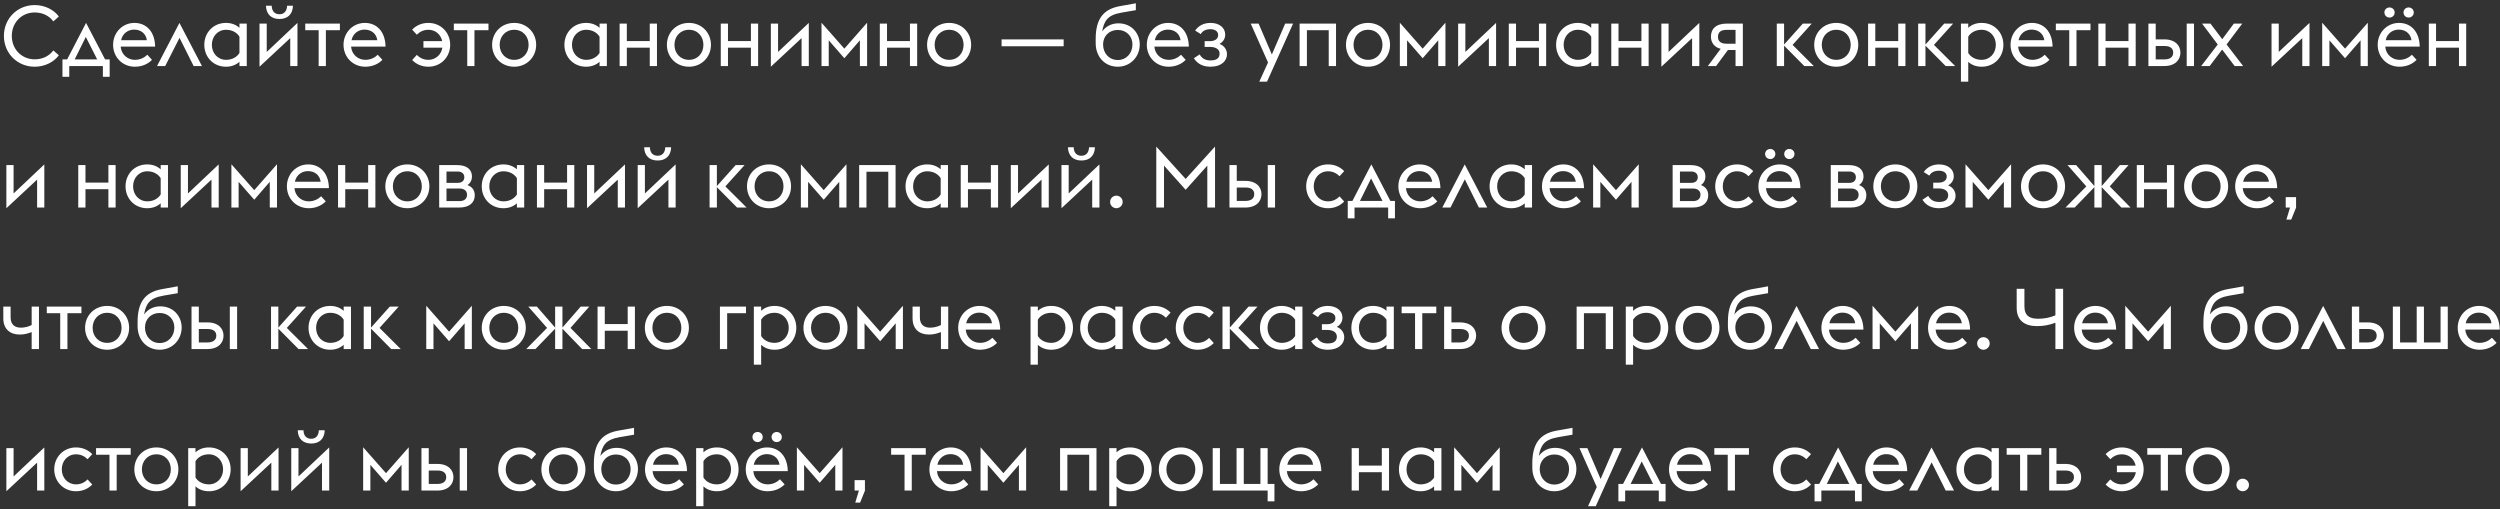 <?xml version="1.0" encoding="UTF-8"?> <svg xmlns="http://www.w3.org/2000/svg" width="530" height="108" viewBox="0 0 530 108" fill="none"><rect x="0" y="0" width="530" height="108" fill="#333333" stroke="none"/> <path d="M7.362 14.144C9.594 14.144 11.52 13.064 12.474 11.714L11.304 10.688C10.458 11.84 9.072 12.578 7.362 12.578C4.572 12.578 2.502 10.418 2.502 7.61C2.502 4.802 4.572 2.642 7.362 2.642C9.072 2.642 10.458 3.38 11.304 4.532L12.474 3.506C11.52 2.156 9.594 1.076 7.362 1.076C3.69 1.076 0.828 3.92 0.828 7.61C0.828 11.318 3.69 14.144 7.362 14.144ZM13.242 16.286H14.682V14H21.81V16.286H23.25V12.596H22.278L18.246 4.856L14.232 12.596H13.242V16.286ZM20.604 12.596H15.834L18.192 7.826L20.604 12.596ZM28.603 14.144C30.187 14.144 31.447 13.496 32.221 12.686L31.231 11.606C30.655 12.182 29.755 12.686 28.603 12.686C27.091 12.686 25.723 11.606 25.579 9.878H32.887C32.833 6.692 31.015 4.856 28.495 4.856C25.975 4.856 23.977 6.89 23.977 9.5C23.977 12.092 25.939 14.144 28.603 14.144ZM28.405 6.278C29.773 6.26 30.925 7.034 31.141 8.528H25.669C26.011 6.944 27.307 6.278 28.405 6.278ZM33.292 14H35.02L38.062 8.024L41.05 14H42.814L38.044 4.856L33.292 14ZM50.765 14H52.313V5H50.765V5.9C49.991 5.198 49.001 4.856 47.903 4.856C45.239 4.856 43.313 6.89 43.313 9.5C43.313 12.11 45.239 14.144 47.903 14.144C49.001 14.144 49.991 13.802 50.765 13.1V14ZM47.939 12.686C46.175 12.686 44.915 11.3 44.915 9.5C44.915 7.7 46.175 6.314 47.939 6.314C49.235 6.314 50.243 6.926 50.765 7.772V11.228C50.243 12.074 49.235 12.686 47.939 12.686ZM55.016 14.144L61.532 8.078V14H63.062V4.856L56.546 11.012V5H55.016V14.144ZM60.866 1.22C60.812 2.444 60.164 3.02 59.246 3.02C58.31 3.02 57.626 2.444 57.608 1.22H56.384C56.438 3.038 57.536 4.028 59.246 4.028C60.92 4.028 62.054 3.074 62.108 1.22H60.866ZM67.556 14H69.086V6.404H72.056V5H64.712V6.404H67.556V14ZM77.452 14.144C79.036 14.144 80.296 13.496 81.07 12.686L80.08 11.606C79.504 12.182 78.604 12.686 77.452 12.686C75.94 12.686 74.572 11.606 74.428 9.878H81.736C81.682 6.692 79.864 4.856 77.344 4.856C74.824 4.856 72.826 6.89 72.826 9.5C72.826 12.092 74.788 14.144 77.452 14.144ZM77.254 6.278C78.622 6.26 79.774 7.034 79.99 8.528H74.518C74.86 6.944 76.156 6.278 77.254 6.278ZM90.814 14.144C93.478 14.144 95.44 12.092 95.44 9.5C95.44 6.908 93.478 4.856 90.814 4.856C89.302 4.856 88.168 5.468 87.376 6.278L88.366 7.358C88.942 6.782 89.734 6.314 90.814 6.314C92.326 6.314 93.442 7.304 93.748 8.726H89.77V10.112H93.784C93.55 11.588 92.344 12.686 90.814 12.686C89.734 12.686 88.942 12.218 88.366 11.642L87.376 12.722C88.168 13.532 89.302 14.144 90.814 14.144ZM99.056 14H100.586V6.404H103.556V5H96.212V6.404H99.056V14ZM109.006 14.144C111.688 14.144 113.668 12.092 113.668 9.5C113.668 6.908 111.688 4.856 109.006 4.856C106.288 4.856 104.326 6.908 104.326 9.5C104.326 12.092 106.288 14.144 109.006 14.144ZM109.006 12.686C107.188 12.686 105.928 11.3 105.928 9.5C105.928 7.7 107.188 6.314 109.006 6.314C110.842 6.314 112.066 7.7 112.066 9.5C112.066 11.3 110.842 12.686 109.006 12.686ZM127.106 14H128.654V5H127.106V5.9C126.332 5.198 125.342 4.856 124.244 4.856C121.58 4.856 119.654 6.89 119.654 9.5C119.654 12.11 121.58 14.144 124.244 14.144C125.342 14.144 126.332 13.802 127.106 13.1V14ZM124.28 12.686C122.516 12.686 121.256 11.3 121.256 9.5C121.256 7.7 122.516 6.314 124.28 6.314C125.576 6.314 126.584 6.926 127.106 7.772V11.228C126.584 12.074 125.576 12.686 124.28 12.686ZM131.358 14H132.888V10.112H137.748V14H139.278V5H137.748V8.708H132.888V5H131.358V14ZM146.061 14.144C148.743 14.144 150.723 12.092 150.723 9.5C150.723 6.908 148.743 4.856 146.061 4.856C143.343 4.856 141.381 6.908 141.381 9.5C141.381 12.092 143.343 14.144 146.061 14.144ZM146.061 12.686C144.243 12.686 142.983 11.3 142.983 9.5C142.983 7.7 144.243 6.314 146.061 6.314C147.897 6.314 149.121 7.7 149.121 9.5C149.121 11.3 147.897 12.686 146.061 12.686ZM152.803 14H154.333V10.112H159.193V14H160.723V5H159.193V8.708H154.333V5H152.803V14ZM163.42 14.144L169.936 8.078V14H171.466V4.856L164.95 11.012V5H163.42V14.144ZM182.297 14H183.827V4.82L179.003 10.31L174.161 4.82V14H175.691V8.546L179.003 12.344L182.297 8.546V14ZM186.518 14H188.048V10.112H192.908V14H194.438V5H192.908V8.708H188.048V5H186.518V14ZM201.221 14.144C203.903 14.144 205.883 12.092 205.883 9.5C205.883 6.908 203.903 4.856 201.221 4.856C198.503 4.856 196.541 6.908 196.541 9.5C196.541 12.092 198.503 14.144 201.221 14.144ZM201.221 12.686C199.403 12.686 198.143 11.3 198.143 9.5C198.143 7.7 199.403 6.314 201.221 6.314C203.057 6.314 204.281 7.7 204.281 9.5C204.281 11.3 203.057 12.686 201.221 12.686ZM212.337 9.806H225.495V8.348H212.337V9.806ZM236.965 14.144C239.647 14.144 241.627 12.038 241.627 9.428C241.627 7.07 239.899 4.946 237.109 4.946C235.831 4.946 234.571 5.432 233.653 6.656C234.085 4.424 234.751 3.2 237.757 2.678L240.799 2.156V0.698L237.469 1.292C233.887 1.922 232.285 4.046 232.285 8.24V9.158C232.285 12.002 234.193 14.144 236.965 14.144ZM236.965 12.722C235.129 12.722 233.851 11.282 233.851 9.428C233.851 7.682 235.111 6.35 236.965 6.35C238.819 6.35 240.079 7.682 240.079 9.428C240.079 11.282 238.801 12.722 236.965 12.722ZM247.749 14.144C249.333 14.144 250.593 13.496 251.367 12.686L250.377 11.606C249.801 12.182 248.901 12.686 247.749 12.686C246.237 12.686 244.869 11.606 244.725 9.878H252.033C251.979 6.692 250.161 4.856 247.641 4.856C245.121 4.856 243.123 6.89 243.123 9.5C243.123 12.092 245.085 14.144 247.749 14.144ZM247.551 6.278C248.919 6.26 250.071 7.034 250.287 8.528H244.815C245.157 6.944 246.453 6.278 247.551 6.278ZM256.647 14.144C258.969 14.144 260.121 12.866 260.121 11.516C260.121 10.508 259.527 9.68 258.537 9.302C259.311 8.888 259.743 8.186 259.743 7.34C259.743 5.846 258.465 4.856 256.629 4.856C255.171 4.856 254.073 5.468 253.371 6.476L254.559 7.232C254.937 6.53 255.675 6.188 256.611 6.188C257.457 6.188 258.249 6.566 258.249 7.43C258.249 8.366 257.367 8.726 256.503 8.726H255.387V9.95H256.557C257.799 9.95 258.555 10.49 258.555 11.372C258.555 12.164 258.087 12.812 256.647 12.812C255.441 12.812 254.811 12.344 254.325 11.534L253.101 12.344C253.893 13.586 255.081 14.144 256.647 14.144ZM266.969 17.312H268.607L274.133 5H272.459L269.633 11.552L266.825 5H265.151L268.823 13.244L266.969 17.312ZM275.516 14H277.064V6.404H281.69V14H283.238V5H275.516V14ZM290.026 14.144C292.708 14.144 294.688 12.092 294.688 9.5C294.688 6.908 292.708 4.856 290.026 4.856C287.308 4.856 285.346 6.908 285.346 9.5C285.346 12.092 287.308 14.144 290.026 14.144ZM290.026 12.686C288.208 12.686 286.948 11.3 286.948 9.5C286.948 7.7 288.208 6.314 290.026 6.314C291.862 6.314 293.086 7.7 293.086 9.5C293.086 11.3 291.862 12.686 290.026 12.686ZM304.904 14H306.434V4.82L301.61 10.31L296.768 4.82V14H298.298V8.546L301.61 12.344L304.904 8.546V14ZM309.125 14.144L315.641 8.078V14H317.171V4.856L310.655 11.012V5H309.125V14.144ZM319.866 14H321.396V10.112H326.256V14H327.786V5H326.256V8.708H321.396V5H319.866V14ZM337.341 14H338.889V5H337.341V5.9C336.567 5.198 335.577 4.856 334.479 4.856C331.815 4.856 329.889 6.89 329.889 9.5C329.889 12.11 331.815 14.144 334.479 14.144C335.577 14.144 336.567 13.802 337.341 13.1V14ZM334.515 12.686C332.751 12.686 331.491 11.3 331.491 9.5C331.491 7.7 332.751 6.314 334.515 6.314C335.811 6.314 336.819 6.926 337.341 7.772V11.228C336.819 12.074 335.811 12.686 334.515 12.686ZM341.592 14H343.122V10.112H347.982V14H349.512V5H347.982V8.708H343.122V5H341.592V14ZM352.209 14.144L358.725 8.078V14H360.255V4.856L353.739 11.012V5H352.209V14.144ZM362.068 14H363.814L366.316 10.598H367.936V14H369.484V5H366.118C363.76 5 362.716 6.134 362.716 7.772C362.716 9.05 363.472 10.04 364.786 10.346L362.068 14ZM366.028 9.266C364.876 9.266 364.21 8.816 364.21 7.808C364.21 6.818 364.822 6.332 366.028 6.332H367.936V9.266H366.028ZM376.678 14H378.226V9.68L382.51 14H384.526L380.026 9.518L384.094 5H382.204L378.226 9.446V5H376.678V14ZM389.29 14.144C391.972 14.144 393.952 12.092 393.952 9.5C393.952 6.908 391.972 4.856 389.29 4.856C386.572 4.856 384.61 6.908 384.61 9.5C384.61 12.092 386.572 14.144 389.29 14.144ZM389.29 12.686C387.472 12.686 386.212 11.3 386.212 9.5C386.212 7.7 387.472 6.314 389.29 6.314C391.126 6.314 392.35 7.7 392.35 9.5C392.35 11.3 391.126 12.686 389.29 12.686ZM396.032 14H397.562V10.112H402.422V14H403.952V5H402.422V8.708H397.562V5H396.032V14ZM406.649 14H408.197V9.68L412.481 14H414.497L409.997 9.518L414.065 5H412.175L408.197 9.446V5H406.649V14ZM415.719 5V17.312H417.267V13.1C418.005 13.802 418.995 14.144 420.129 14.144C422.793 14.144 424.719 12.11 424.719 9.5C424.719 6.89 422.793 4.856 420.129 4.856C418.995 4.856 418.005 5.198 417.267 5.9V5H415.719ZM420.093 12.686C418.797 12.686 417.771 12.074 417.267 11.228V7.772C417.771 6.926 418.797 6.314 420.093 6.314C421.857 6.314 423.117 7.7 423.117 9.5C423.117 11.3 421.857 12.686 420.093 12.686ZM430.861 14.144C432.445 14.144 433.705 13.496 434.479 12.686L433.489 11.606C432.913 12.182 432.013 12.686 430.861 12.686C429.349 12.686 427.981 11.606 427.837 9.878H435.145C435.091 6.692 433.273 4.856 430.753 4.856C428.233 4.856 426.235 6.89 426.235 9.5C426.235 12.092 428.197 14.144 430.861 14.144ZM430.663 6.278C432.031 6.26 433.183 7.034 433.399 8.528H427.927C428.269 6.944 429.565 6.278 430.663 6.278ZM438.683 14H440.213V6.404H443.183V5H435.839V6.404H438.683V14ZM444.846 14H446.376V10.112H451.236V14H452.766V5H451.236V8.708H446.376V5H444.846V14ZM463.581 14H465.129V5H463.581V14ZM455.463 14H458.811C461.187 14 462.249 12.65 462.249 11.156C462.249 9.68 461.187 8.348 458.811 8.348H457.011V5H455.463V14ZM457.011 12.596V9.752H458.901C459.999 9.752 460.719 10.202 460.719 11.156C460.719 12.092 460.017 12.596 458.865 12.596H457.011ZM466.651 14H468.451L471.097 10.508L473.743 14H475.543L472.033 9.428L475.363 5H473.581L471.115 8.312L468.613 5H466.831L470.161 9.428L466.651 14ZM481.567 14.144L488.083 8.078V14H489.613V4.856L483.097 11.012V5H481.567V14.144ZM500.443 14H501.973V4.82L497.149 10.31L492.307 4.82V14H493.837V8.546L497.149 12.344L500.443 8.546V14ZM508.696 14.144C510.28 14.144 511.54 13.496 512.314 12.686L511.324 11.606C510.748 12.182 509.848 12.686 508.696 12.686C507.184 12.686 505.816 11.606 505.672 9.878H512.98C512.926 6.692 511.108 4.856 508.588 4.856C506.068 4.856 504.07 6.89 504.07 9.5C504.07 12.092 506.032 14.144 508.696 14.144ZM508.498 6.278C509.866 6.26 511.018 7.034 511.234 8.528H505.762C506.104 6.944 507.4 6.278 508.498 6.278ZM510.64 3.722C511.198 3.722 511.72 3.29 511.72 2.642C511.72 2.048 511.234 1.58 510.64 1.58C510.01 1.58 509.542 2.048 509.542 2.642C509.542 3.272 510.046 3.722 510.64 3.722ZM506.59 3.722C507.148 3.722 507.67 3.29 507.67 2.642C507.67 2.048 507.184 1.58 506.59 1.58C505.96 1.58 505.492 2.048 505.492 2.642C505.492 3.272 505.996 3.722 506.59 3.722ZM514.913 14H516.443V10.112H521.303V14H522.833V5H521.303V8.708H516.443V5H514.913V14ZM1.35 44.144L7.866 38.078V44H9.396V34.856L2.88 41.012V35H1.35V44.144ZM16.59 44H18.12V40.112H22.98V44H24.51V35H22.98V38.708H18.12V35H16.59V44ZM34.065 44H35.613V35H34.065V35.9C33.291 35.198 32.301 34.856 31.203 34.856C28.539 34.856 26.613 36.89 26.613 39.5C26.613 42.11 28.539 44.144 31.203 44.144C32.301 44.144 33.291 43.802 34.065 43.1V44ZM31.239 42.686C29.475 42.686 28.215 41.3 28.215 39.5C28.215 37.7 29.475 36.314 31.239 36.314C32.535 36.314 33.543 36.926 34.065 37.772V41.228C33.543 42.074 32.535 42.686 31.239 42.686ZM38.317 44.144L44.833 38.078V44H46.363V34.856L39.847 41.012V35H38.317V44.144ZM57.193 44H58.723V34.82L53.899 40.31L49.057 34.82V44H50.587V38.546L53.899 42.344L57.193 38.546V44ZM65.447 44.144C67.031 44.144 68.29 43.496 69.064 42.686L68.075 41.606C67.499 42.182 66.599 42.686 65.447 42.686C63.934 42.686 62.566 41.606 62.422 39.878H69.731C69.677 36.692 67.859 34.856 65.338 34.856C62.819 34.856 60.821 36.89 60.821 39.5C60.821 42.092 62.782 44.144 65.447 44.144ZM65.249 36.278C66.617 36.26 67.769 37.034 67.984 38.528H62.513C62.855 36.944 64.15 36.278 65.249 36.278ZM71.662 44H73.192V40.112H78.052V44H79.582V35H78.052V38.708H73.192V35H71.662V44ZM86.366 44.144C89.048 44.144 91.028 42.092 91.028 39.5C91.028 36.908 89.048 34.856 86.366 34.856C83.648 34.856 81.686 36.908 81.686 39.5C81.686 42.092 83.648 44.144 86.366 44.144ZM86.366 42.686C84.548 42.686 83.288 41.3 83.288 39.5C83.288 37.7 84.548 36.314 86.366 36.314C88.202 36.314 89.426 37.7 89.426 39.5C89.426 41.3 88.202 42.686 86.366 42.686ZM93.108 44H97.338C99.606 44 100.65 42.884 100.65 41.408C100.65 40.328 100.092 39.59 99.102 39.23C99.75 38.816 100.056 38.132 100.056 37.43C100.056 35.918 98.958 35 96.924 35H93.108V44ZM94.656 38.762V36.368H97.104C97.752 36.368 98.436 36.71 98.436 37.574C98.436 38.438 97.752 38.762 97.104 38.762H94.656ZM94.656 42.632V39.968H97.464C98.328 39.968 99.012 40.418 99.012 41.282C99.012 42.2 98.328 42.632 97.464 42.632H94.656ZM109.581 44H111.129V35H109.581V35.9C108.807 35.198 107.817 34.856 106.719 34.856C104.055 34.856 102.129 36.89 102.129 39.5C102.129 42.11 104.055 44.144 106.719 44.144C107.817 44.144 108.807 43.802 109.581 43.1V44ZM106.755 42.686C104.991 42.686 103.731 41.3 103.731 39.5C103.731 37.7 104.991 36.314 106.755 36.314C108.051 36.314 109.059 36.926 109.581 37.772V41.228C109.059 42.074 108.051 42.686 106.755 42.686ZM113.832 44H115.362V40.112H120.222V44H121.752V35H120.222V38.708H115.362V35H113.832V44ZM124.45 44.144L130.966 38.078V44H132.496V34.856L125.98 41.012V35H124.45V44.144ZM135.19 44.144L141.706 38.078V44H143.236V34.856L136.72 41.012V35H135.19V44.144ZM141.04 31.22C140.986 32.444 140.338 33.02 139.42 33.02C138.484 33.02 137.8 32.444 137.782 31.22H136.558C136.612 33.038 137.71 34.028 139.42 34.028C141.094 34.028 142.228 33.074 142.282 31.22H141.04ZM150.43 44H151.978V39.68L156.262 44H158.278L153.778 39.518L157.846 35H155.956L151.978 39.446V35H150.43V44ZM163.041 44.144C165.723 44.144 167.703 42.092 167.703 39.5C167.703 36.908 165.723 34.856 163.041 34.856C160.323 34.856 158.361 36.908 158.361 39.5C158.361 42.092 160.323 44.144 163.041 44.144ZM163.041 42.686C161.223 42.686 159.963 41.3 159.963 39.5C159.963 37.7 161.223 36.314 163.041 36.314C164.877 36.314 166.101 37.7 166.101 39.5C166.101 41.3 164.877 42.686 163.041 42.686ZM177.92 44H179.45V34.82L174.626 40.31L169.784 34.82V44H171.314V38.546L174.626 42.344L177.92 38.546V44ZM182.141 44H183.689V36.404H188.315V44H189.863V35H182.141V44ZM199.423 44H200.971V35H199.423V35.9C198.649 35.198 197.659 34.856 196.561 34.856C193.897 34.856 191.971 36.89 191.971 39.5C191.971 42.11 193.897 44.144 196.561 44.144C197.659 44.144 198.649 43.802 199.423 43.1V44ZM196.597 42.686C194.833 42.686 193.573 41.3 193.573 39.5C193.573 37.7 194.833 36.314 196.597 36.314C197.893 36.314 198.901 36.926 199.423 37.772V41.228C198.901 42.074 197.893 42.686 196.597 42.686ZM203.674 44H205.204V40.112H210.064V44H211.594V35H210.064V38.708H205.204V35H203.674V44ZM214.291 44.144L220.807 38.078V44H222.337V34.856L215.821 41.012V35H214.291V44.144ZM225.032 44.144L231.548 38.078V44H233.078V34.856L226.562 41.012V35H225.032V44.144ZM230.882 31.22C230.828 32.444 230.18 33.02 229.262 33.02C228.326 33.02 227.642 32.444 227.624 31.22H226.4C226.454 33.038 227.552 34.028 229.262 34.028C230.936 34.028 232.07 33.074 232.124 31.22H230.882ZM236.672 44.144C237.392 44.144 238.004 43.55 238.004 42.812C238.004 42.038 237.374 41.48 236.672 41.48C235.97 41.48 235.34 42.038 235.34 42.812C235.34 43.55 235.952 44.144 236.672 44.144ZM245.132 44H246.77V35.108L251.36 40.238L255.95 35.108V44H257.588V31.076L251.36 37.934L245.132 31.076V44ZM268.763 44H270.311V35H268.763V44ZM260.645 44H263.993C266.369 44 267.431 42.65 267.431 41.156C267.431 39.68 266.369 38.348 263.993 38.348H262.193V35H260.645V44ZM262.193 42.596V39.752H264.083C265.181 39.752 265.901 40.202 265.901 41.156C265.901 42.092 265.199 42.596 264.047 42.596H262.193ZM281.534 44.144C283.046 44.144 284.18 43.532 284.972 42.722L283.982 41.642C283.406 42.218 282.614 42.686 281.534 42.686C279.77 42.686 278.51 41.3 278.51 39.5C278.51 37.7 279.77 36.314 281.534 36.314C282.614 36.314 283.406 36.782 283.982 37.358L284.972 36.278C284.18 35.468 283.046 34.856 281.534 34.856C278.87 34.856 276.908 36.908 276.908 39.5C276.908 42.092 278.87 44.144 281.534 44.144ZM285.721 46.286H287.161V44H294.289V46.286H295.729V42.596H294.757L290.725 34.856L286.711 42.596H285.721V46.286ZM293.083 42.596H288.313L290.671 37.826L293.083 42.596ZM301.081 44.144C302.665 44.144 303.925 43.496 304.699 42.686L303.709 41.606C303.133 42.182 302.233 42.686 301.081 42.686C299.569 42.686 298.201 41.606 298.057 39.878H305.365C305.311 36.692 303.493 34.856 300.973 34.856C298.453 34.856 296.455 36.89 296.455 39.5C296.455 42.092 298.417 44.144 301.081 44.144ZM300.883 36.278C302.251 36.26 303.403 37.034 303.619 38.528H298.147C298.489 36.944 299.785 36.278 300.883 36.278ZM305.771 44H307.499L310.541 38.024L313.529 44H315.293L310.523 34.856L305.771 44ZM323.243 44H324.791V35H323.243V35.9C322.469 35.198 321.479 34.856 320.381 34.856C317.717 34.856 315.791 36.89 315.791 39.5C315.791 42.11 317.717 44.144 320.381 44.144C321.479 44.144 322.469 43.802 323.243 43.1V44ZM320.417 42.686C318.653 42.686 317.393 41.3 317.393 39.5C317.393 37.7 318.653 36.314 320.417 36.314C321.713 36.314 322.721 36.926 323.243 37.772V41.228C322.721 42.074 321.713 42.686 320.417 42.686ZM331.527 44.144C333.111 44.144 334.371 43.496 335.145 42.686L334.155 41.606C333.579 42.182 332.679 42.686 331.527 42.686C330.015 42.686 328.647 41.606 328.503 39.878H335.811C335.757 36.692 333.939 34.856 331.419 34.856C328.899 34.856 326.901 36.89 326.901 39.5C326.901 42.092 328.863 44.144 331.527 44.144ZM331.329 36.278C332.697 36.26 333.849 37.034 334.065 38.528H328.593C328.935 36.944 330.231 36.278 331.329 36.278ZM345.879 44H347.409V34.82L342.585 40.31L337.743 34.82V44H339.273V38.546L342.585 42.344L345.879 38.546V44ZM354.6 44H358.83C361.098 44 362.142 42.884 362.142 41.408C362.142 40.328 361.584 39.59 360.594 39.23C361.242 38.816 361.548 38.132 361.548 37.43C361.548 35.918 360.45 35 358.416 35H354.6V44ZM356.148 38.762V36.368H358.596C359.244 36.368 359.928 36.71 359.928 37.574C359.928 38.438 359.244 38.762 358.596 38.762H356.148ZM356.148 42.632V39.968H358.956C359.82 39.968 360.504 40.418 360.504 41.282C360.504 42.2 359.82 42.632 358.956 42.632H356.148ZM368.247 44.144C369.759 44.144 370.893 43.532 371.685 42.722L370.695 41.642C370.119 42.218 369.327 42.686 368.247 42.686C366.483 42.686 365.223 41.3 365.223 39.5C365.223 37.7 366.483 36.314 368.247 36.314C369.327 36.314 370.119 36.782 370.695 37.358L371.685 36.278C370.893 35.468 369.759 34.856 368.247 34.856C365.583 34.856 363.621 36.908 363.621 39.5C363.621 42.092 365.583 44.144 368.247 44.144ZM377.405 44.144C378.989 44.144 380.249 43.496 381.023 42.686L380.033 41.606C379.457 42.182 378.557 42.686 377.405 42.686C375.893 42.686 374.525 41.606 374.381 39.878H381.689C381.635 36.692 379.817 34.856 377.297 34.856C374.777 34.856 372.779 36.89 372.779 39.5C372.779 42.092 374.741 44.144 377.405 44.144ZM377.207 36.278C378.575 36.26 379.727 37.034 379.943 38.528H374.471C374.813 36.944 376.109 36.278 377.207 36.278ZM379.349 33.722C379.907 33.722 380.429 33.29 380.429 32.642C380.429 32.048 379.943 31.58 379.349 31.58C378.719 31.58 378.251 32.048 378.251 32.642C378.251 33.272 378.755 33.722 379.349 33.722ZM375.299 33.722C375.857 33.722 376.379 33.29 376.379 32.642C376.379 32.048 375.893 31.58 375.299 31.58C374.669 31.58 374.201 32.048 374.201 32.642C374.201 33.272 374.705 33.722 375.299 33.722ZM388.121 44H392.351C394.619 44 395.663 42.884 395.663 41.408C395.663 40.328 395.105 39.59 394.115 39.23C394.763 38.816 395.069 38.132 395.069 37.43C395.069 35.918 393.971 35 391.937 35H388.121V44ZM389.669 38.762V36.368H392.117C392.765 36.368 393.449 36.71 393.449 37.574C393.449 38.438 392.765 38.762 392.117 38.762H389.669ZM389.669 42.632V39.968H392.477C393.341 39.968 394.025 40.418 394.025 41.282C394.025 42.2 393.341 42.632 392.477 42.632H389.669ZM401.823 44.144C404.505 44.144 406.485 42.092 406.485 39.5C406.485 36.908 404.505 34.856 401.823 34.856C399.105 34.856 397.143 36.908 397.143 39.5C397.143 42.092 399.105 44.144 401.823 44.144ZM401.823 42.686C400.005 42.686 398.745 41.3 398.745 39.5C398.745 37.7 400.005 36.314 401.823 36.314C403.659 36.314 404.883 37.7 404.883 39.5C404.883 41.3 403.659 42.686 401.823 42.686ZM411.106 44.144C413.428 44.144 414.58 42.866 414.58 41.516C414.58 40.508 413.986 39.68 412.996 39.302C413.77 38.888 414.202 38.186 414.202 37.34C414.202 35.846 412.924 34.856 411.088 34.856C409.63 34.856 408.532 35.468 407.83 36.476L409.018 37.232C409.396 36.53 410.134 36.188 411.07 36.188C411.916 36.188 412.708 36.566 412.708 37.43C412.708 38.366 411.826 38.726 410.962 38.726H409.846V39.95H411.016C412.258 39.95 413.014 40.49 413.014 41.372C413.014 42.164 412.546 42.812 411.106 42.812C409.9 42.812 409.27 42.344 408.784 41.534L407.56 42.344C408.352 43.586 409.54 44.144 411.106 44.144ZM424.822 44H426.352V34.82L421.528 40.31L416.686 34.82V44H418.216V38.546L421.528 42.344L424.822 38.546V44ZM433.129 44.144C435.811 44.144 437.791 42.092 437.791 39.5C437.791 36.908 435.811 34.856 433.129 34.856C430.411 34.856 428.449 36.908 428.449 39.5C428.449 42.092 430.411 44.144 433.129 44.144ZM433.129 42.686C431.311 42.686 430.051 41.3 430.051 39.5C430.051 37.7 431.311 36.314 433.129 36.314C434.965 36.314 436.189 37.7 436.189 39.5C436.189 41.3 434.965 42.686 433.129 42.686ZM437.888 44H439.832L444.008 39.68V44H445.556V39.68L449.732 44H451.676L447.266 39.518L451.244 35H449.426L445.556 39.446V35H444.008V39.446L440.138 35H438.32L442.298 39.518L437.888 44ZM453.002 44H454.532V40.112H459.392V44H460.922V35H459.392V38.708H454.532V35H453.002V44ZM467.706 44.144C470.388 44.144 472.368 42.092 472.368 39.5C472.368 36.908 470.388 34.856 467.706 34.856C464.988 34.856 463.026 36.908 463.026 39.5C463.026 42.092 464.988 44.144 467.706 44.144ZM467.706 42.686C465.888 42.686 464.628 41.3 464.628 39.5C464.628 37.7 465.888 36.314 467.706 36.314C469.542 36.314 470.766 37.7 470.766 39.5C470.766 41.3 469.542 42.686 467.706 42.686ZM478.48 44.144C480.064 44.144 481.324 43.496 482.098 42.686L481.108 41.606C480.532 42.182 479.632 42.686 478.48 42.686C476.968 42.686 475.6 41.606 475.456 39.878H482.764C482.71 36.692 480.892 34.856 478.372 34.856C475.852 34.856 473.854 36.89 473.854 39.5C473.854 42.092 475.816 44.144 478.48 44.144ZM478.282 36.278C479.65 36.26 480.802 37.034 481.018 38.528H475.546C475.888 36.944 477.184 36.278 478.282 36.278ZM484.714 46.556H485.74L486.766 44.018V41.786H484.57V44H485.488L484.714 46.556ZM8.262 74V65H6.714V68.906C5.94 69.32 5.058 69.464 4.428 69.464C3.276 69.464 2.25 68.942 2.25 67.286V65H0.702V67.502C0.702 69.716 2.088 70.922 4.176 70.922C5.094 70.922 5.832 70.742 6.714 70.4V74H8.262ZM12.765 74H14.295V66.404H17.265V65H9.921V66.404H12.765V74ZM22.715 74.144C25.397 74.144 27.377 72.092 27.377 69.5C27.377 66.908 25.397 64.856 22.715 64.856C19.997 64.856 18.035 66.908 18.035 69.5C18.035 72.092 19.997 74.144 22.715 74.144ZM22.715 72.686C20.897 72.686 19.637 71.3 19.637 69.5C19.637 67.7 20.897 66.314 22.715 66.314C24.551 66.314 25.775 67.7 25.775 69.5C25.775 71.3 24.551 72.686 22.715 72.686ZM33.849 74.144C36.531 74.144 38.511 72.038 38.511 69.428C38.511 67.07 36.783 64.946 33.993 64.946C32.715 64.946 31.455 65.432 30.537 66.656C30.969 64.424 31.635 63.2 34.641 62.678L37.683 62.156V60.698L34.353 61.292C30.771 61.922 29.169 64.046 29.169 68.24V69.158C29.169 72.002 31.077 74.144 33.849 74.144ZM33.849 72.722C32.013 72.722 30.735 71.282 30.735 69.428C30.735 67.682 31.995 66.35 33.849 66.35C35.703 66.35 36.963 67.682 36.963 69.428C36.963 71.282 35.685 72.722 33.849 72.722ZM48.72 74H50.268V65H48.72V74ZM40.602 74H43.95C46.326 74 47.388 72.65 47.388 71.156C47.388 69.68 46.326 68.348 43.95 68.348H42.15V65H40.602V74ZM42.15 72.596V69.752H44.04C45.138 69.752 45.858 70.202 45.858 71.156C45.858 72.092 45.156 72.596 44.004 72.596H42.15ZM57.459 74H59.007V69.68L63.291 74H65.307L60.807 69.518L64.875 65H62.985L59.007 69.446V65H57.459V74ZM72.86 74H74.408V65H72.86V65.9C72.086 65.198 71.096 64.856 69.998 64.856C67.334 64.856 65.408 66.89 65.408 69.5C65.408 72.11 67.334 74.144 69.998 74.144C71.096 74.144 72.086 73.802 72.86 73.1V74ZM70.034 72.686C68.27 72.686 67.01 71.3 67.01 69.5C67.01 67.7 68.27 66.314 70.034 66.314C71.33 66.314 72.338 66.926 72.86 67.772V71.228C72.338 72.074 71.33 72.686 70.034 72.686ZM77.112 74H78.66V69.68L82.944 74H84.96L80.46 69.518L84.528 65H82.638L78.66 69.446V65H77.112V74ZM98.502 74H100.032V64.82L95.208 70.31L90.366 64.82V74H91.896V68.546L95.208 72.344L98.502 68.546V74ZM106.809 74.144C109.491 74.144 111.471 72.092 111.471 69.5C111.471 66.908 109.491 64.856 106.809 64.856C104.091 64.856 102.129 66.908 102.129 69.5C102.129 72.092 104.091 74.144 106.809 74.144ZM106.809 72.686C104.991 72.686 103.731 71.3 103.731 69.5C103.731 67.7 104.991 66.314 106.809 66.314C108.645 66.314 109.869 67.7 109.869 69.5C109.869 71.3 108.645 72.686 106.809 72.686ZM111.568 74H113.512L117.688 69.68V74H119.236V69.68L123.412 74H125.356L120.946 69.518L124.924 65H123.106L119.236 69.446V65H117.688V69.446L113.818 65H112L115.978 69.518L111.568 74ZM126.682 74H128.212V70.112H133.072V74H134.602V65H133.072V68.708H128.212V65H126.682V74ZM141.385 74.144C144.067 74.144 146.047 72.092 146.047 69.5C146.047 66.908 144.067 64.856 141.385 64.856C138.667 64.856 136.705 66.908 136.705 69.5C136.705 72.092 138.667 74.144 141.385 74.144ZM141.385 72.686C139.567 72.686 138.307 71.3 138.307 69.5C138.307 67.7 139.567 66.314 141.385 66.314C143.221 66.314 144.445 67.7 144.445 69.5C144.445 71.3 143.221 72.686 141.385 72.686ZM152.627 74H154.157V66.404H158.153V65H152.627V74ZM159.817 65V77.312H161.365V73.1C162.103 73.802 163.093 74.144 164.227 74.144C166.891 74.144 168.817 72.11 168.817 69.5C168.817 66.89 166.891 64.856 164.227 64.856C163.093 64.856 162.103 65.198 161.365 65.9V65H159.817ZM164.191 72.686C162.895 72.686 161.869 72.074 161.365 71.228V67.772C161.869 66.926 162.895 66.314 164.191 66.314C165.955 66.314 167.215 67.7 167.215 69.5C167.215 71.3 165.955 72.686 164.191 72.686ZM175.012 74.144C177.694 74.144 179.674 72.092 179.674 69.5C179.674 66.908 177.694 64.856 175.012 64.856C172.294 64.856 170.332 66.908 170.332 69.5C170.332 72.092 172.294 74.144 175.012 74.144ZM175.012 72.686C173.194 72.686 171.934 71.3 171.934 69.5C171.934 67.7 173.194 66.314 175.012 66.314C176.848 66.314 178.072 67.7 178.072 69.5C178.072 71.3 176.848 72.686 175.012 72.686ZM189.89 74H191.42V64.82L186.596 70.31L181.754 64.82V74H183.284V68.546L186.596 72.344L189.89 68.546V74ZM201.024 74V65H199.476V68.906C198.702 69.32 197.82 69.464 197.19 69.464C196.038 69.464 195.012 68.942 195.012 67.286V65H193.464V67.502C193.464 69.716 194.85 70.922 196.938 70.922C197.856 70.922 198.594 70.742 199.476 70.4V74H201.024ZM207.759 74.144C209.343 74.144 210.603 73.496 211.377 72.686L210.387 71.606C209.811 72.182 208.911 72.686 207.759 72.686C206.247 72.686 204.879 71.606 204.735 69.878H212.043C211.989 66.692 210.171 64.856 207.651 64.856C205.131 64.856 203.133 66.89 203.133 69.5C203.133 72.092 205.095 74.144 207.759 74.144ZM207.561 66.278C208.929 66.26 210.081 67.034 210.297 68.528H204.825C205.167 66.944 206.463 66.278 207.561 66.278ZM218.475 65V77.312H220.023V73.1C220.761 73.802 221.751 74.144 222.885 74.144C225.549 74.144 227.475 72.11 227.475 69.5C227.475 66.89 225.549 64.856 222.885 64.856C221.751 64.856 220.761 65.198 220.023 65.9V65H218.475ZM222.849 72.686C221.553 72.686 220.527 72.074 220.023 71.228V67.772C220.527 66.926 221.553 66.314 222.849 66.314C224.613 66.314 225.873 67.7 225.873 69.5C225.873 71.3 224.613 72.686 222.849 72.686ZM236.442 74H237.99V65H236.442V65.9C235.668 65.198 234.678 64.856 233.58 64.856C230.916 64.856 228.99 66.89 228.99 69.5C228.99 72.11 230.916 74.144 233.58 74.144C234.678 74.144 235.668 73.802 236.442 73.1V74ZM233.616 72.686C231.852 72.686 230.592 71.3 230.592 69.5C230.592 67.7 231.852 66.314 233.616 66.314C234.912 66.314 235.92 66.926 236.442 67.772V71.228C235.92 72.074 234.912 72.686 233.616 72.686ZM244.726 74.144C246.238 74.144 247.372 73.532 248.164 72.722L247.174 71.642C246.598 72.218 245.806 72.686 244.726 72.686C242.962 72.686 241.702 71.3 241.702 69.5C241.702 67.7 242.962 66.314 244.726 66.314C245.806 66.314 246.598 66.782 247.174 67.358L248.164 66.278C247.372 65.468 246.238 64.856 244.726 64.856C242.062 64.856 240.1 66.908 240.1 69.5C240.1 72.092 242.062 74.144 244.726 74.144ZM253.884 74.144C255.396 74.144 256.53 73.532 257.322 72.722L256.332 71.642C255.756 72.218 254.964 72.686 253.884 72.686C252.12 72.686 250.86 71.3 250.86 69.5C250.86 67.7 252.12 66.314 253.884 66.314C254.964 66.314 255.756 66.782 256.332 67.358L257.322 66.278C256.53 65.468 255.396 64.856 253.884 64.856C251.22 64.856 249.258 66.908 249.258 69.5C249.258 72.092 251.22 74.144 253.884 74.144ZM259.168 74H260.716V69.68L265 74H267.016L262.516 69.518L266.584 65H264.694L260.716 69.446V65H259.168V74ZM274.569 74H276.117V65H274.569V65.9C273.795 65.198 272.805 64.856 271.707 64.856C269.043 64.856 267.117 66.89 267.117 69.5C267.117 72.11 269.043 74.144 271.707 74.144C272.805 74.144 273.795 73.802 274.569 73.1V74ZM271.743 72.686C269.979 72.686 268.719 71.3 268.719 69.5C268.719 67.7 269.979 66.314 271.743 66.314C273.039 66.314 274.047 66.926 274.569 67.772V71.228C274.047 72.074 273.039 72.686 271.743 72.686ZM281.503 74.144C283.825 74.144 284.977 72.866 284.977 71.516C284.977 70.508 284.383 69.68 283.393 69.302C284.167 68.888 284.599 68.186 284.599 67.34C284.599 65.846 283.321 64.856 281.485 64.856C280.027 64.856 278.929 65.468 278.227 66.476L279.415 67.232C279.793 66.53 280.531 66.188 281.467 66.188C282.313 66.188 283.105 66.566 283.105 67.43C283.105 68.366 282.223 68.726 281.359 68.726H280.243V69.95H281.413C282.655 69.95 283.411 70.49 283.411 71.372C283.411 72.164 282.943 72.812 281.503 72.812C280.297 72.812 279.667 72.344 279.181 71.534L277.957 72.344C278.749 73.586 279.937 74.144 281.503 74.144ZM293.94 74H295.488V65H293.94V65.9C293.166 65.198 292.176 64.856 291.078 64.856C288.414 64.856 286.488 66.89 286.488 69.5C286.488 72.11 288.414 74.144 291.078 74.144C292.176 74.144 293.166 73.802 293.94 73.1V74ZM291.114 72.686C289.35 72.686 288.09 71.3 288.09 69.5C288.09 67.7 289.35 66.314 291.114 66.314C292.41 66.314 293.418 66.926 293.94 67.772V71.228C293.418 72.074 292.41 72.686 291.114 72.686ZM299.992 74H301.522V66.404H304.492V65H297.148V66.404H299.992V74ZM306.155 74H309.503C311.879 74 312.941 72.65 312.941 71.156C312.941 69.68 311.879 68.348 309.503 68.348H307.703V65H306.155V74ZM307.703 72.596V69.752H309.593C310.691 69.752 311.411 70.202 311.411 71.156C311.411 72.092 310.709 72.596 309.557 72.596H307.703ZM323.002 74.144C325.684 74.144 327.664 72.092 327.664 69.5C327.664 66.908 325.684 64.856 323.002 64.856C320.284 64.856 318.322 66.908 318.322 69.5C318.322 72.092 320.284 74.144 323.002 74.144ZM323.002 72.686C321.184 72.686 319.924 71.3 319.924 69.5C319.924 67.7 321.184 66.314 323.002 66.314C324.838 66.314 326.062 67.7 326.062 69.5C326.062 71.3 324.838 72.686 323.002 72.686ZM334.245 74H335.793V66.404H340.419V74H341.967V65H334.245V74ZM344.668 65V77.312H346.216V73.1C346.954 73.802 347.944 74.144 349.078 74.144C351.742 74.144 353.668 72.11 353.668 69.5C353.668 66.89 351.742 64.856 349.078 64.856C347.944 64.856 346.954 65.198 346.216 65.9V65H344.668ZM349.042 72.686C347.746 72.686 346.72 72.074 346.216 71.228V67.772C346.72 66.926 347.746 66.314 349.042 66.314C350.806 66.314 352.066 67.7 352.066 69.5C352.066 71.3 350.806 72.686 349.042 72.686ZM359.864 74.144C362.546 74.144 364.526 72.092 364.526 69.5C364.526 66.908 362.546 64.856 359.864 64.856C357.146 64.856 355.184 66.908 355.184 69.5C355.184 72.092 357.146 74.144 359.864 74.144ZM359.864 72.686C358.046 72.686 356.786 71.3 356.786 69.5C356.786 67.7 358.046 66.314 359.864 66.314C361.7 66.314 362.924 67.7 362.924 69.5C362.924 71.3 361.7 72.686 359.864 72.686ZM370.998 74.144C373.68 74.144 375.66 72.038 375.66 69.428C375.66 67.07 373.932 64.946 371.142 64.946C369.864 64.946 368.604 65.432 367.686 66.656C368.118 64.424 368.784 63.2 371.79 62.678L374.832 62.156V60.698L371.502 61.292C367.92 61.922 366.318 64.046 366.318 68.24V69.158C366.318 72.002 368.226 74.144 370.998 74.144ZM370.998 72.722C369.162 72.722 367.884 71.282 367.884 69.428C367.884 67.682 369.144 66.35 370.998 66.35C372.852 66.35 374.112 67.682 374.112 69.428C374.112 71.282 372.834 72.722 370.998 72.722ZM376.118 74H377.846L380.888 68.024L383.876 74H385.64L380.87 64.856L376.118 74ZM390.765 74.144C392.349 74.144 393.609 73.496 394.383 72.686L393.393 71.606C392.817 72.182 391.917 72.686 390.765 72.686C389.253 72.686 387.885 71.606 387.741 69.878H395.049C394.995 66.692 393.177 64.856 390.657 64.856C388.137 64.856 386.139 66.89 386.139 69.5C386.139 72.092 388.101 74.144 390.765 74.144ZM390.567 66.278C391.935 66.26 393.087 67.034 393.303 68.528H387.831C388.173 66.944 389.469 66.278 390.567 66.278ZM405.117 74H406.647V64.82L401.823 70.31L396.981 64.82V74H398.511V68.546L401.823 72.344L405.117 68.546V74ZM413.37 74.144C414.954 74.144 416.214 73.496 416.988 72.686L415.998 71.606C415.422 72.182 414.522 72.686 413.37 72.686C411.858 72.686 410.49 71.606 410.346 69.878H417.654C417.6 66.692 415.782 64.856 413.262 64.856C410.742 64.856 408.744 66.89 408.744 69.5C408.744 72.092 410.706 74.144 413.37 74.144ZM413.172 66.278C414.54 66.26 415.692 67.034 415.908 68.528H410.436C410.778 66.944 412.074 66.278 413.172 66.278ZM420.486 74.144C421.206 74.144 421.818 73.55 421.818 72.812C421.818 72.038 421.188 71.48 420.486 71.48C419.784 71.48 419.154 72.038 419.154 72.812C419.154 73.55 419.766 74.144 420.486 74.144ZM437.383 74V61.22H435.745V66.854C434.521 67.376 433.279 67.574 432.109 67.574C430.435 67.574 429.175 67.088 429.175 64.91V61.22H427.537V65.27C427.537 67.916 429.193 69.14 431.857 69.14C433.297 69.14 434.647 68.852 435.745 68.42V74H437.383ZM444.343 74.144C445.927 74.144 447.187 73.496 447.961 72.686L446.971 71.606C446.395 72.182 445.495 72.686 444.343 72.686C442.831 72.686 441.463 71.606 441.319 69.878H448.627C448.573 66.692 446.755 64.856 444.235 64.856C441.715 64.856 439.717 66.89 439.717 69.5C439.717 72.092 441.679 74.144 444.343 74.144ZM444.145 66.278C445.513 66.26 446.665 67.034 446.881 68.528H441.409C441.751 66.944 443.047 66.278 444.145 66.278ZM458.695 74H460.225V64.82L455.401 70.31L450.559 64.82V74H452.089V68.546L455.401 72.344L458.695 68.546V74ZM471.808 74.144C474.49 74.144 476.47 72.038 476.47 69.428C476.47 67.07 474.742 64.946 471.952 64.946C470.674 64.946 469.414 65.432 468.496 66.656C468.928 64.424 469.594 63.2 472.6 62.678L475.642 62.156V60.698L472.312 61.292C468.73 61.922 467.128 64.046 467.128 68.24V69.158C467.128 72.002 469.036 74.144 471.808 74.144ZM471.808 72.722C469.972 72.722 468.694 71.282 468.694 69.428C468.694 67.682 469.954 66.35 471.808 66.35C473.662 66.35 474.922 67.682 474.922 69.428C474.922 71.282 473.644 72.722 471.808 72.722ZM482.647 74.144C485.329 74.144 487.309 72.092 487.309 69.5C487.309 66.908 485.329 64.856 482.647 64.856C479.929 64.856 477.967 66.908 477.967 69.5C477.967 72.092 479.929 74.144 482.647 74.144ZM482.647 72.686C480.829 72.686 479.569 71.3 479.569 69.5C479.569 67.7 480.829 66.314 482.647 66.314C484.483 66.314 485.707 67.7 485.707 69.5C485.707 71.3 484.483 72.686 482.647 72.686ZM487.757 74H489.485L492.527 68.024L495.515 74H497.279L492.509 64.856L487.757 74ZM498.6 74H501.948C504.324 74 505.386 72.65 505.386 71.156C505.386 69.68 504.324 68.348 501.948 68.348H500.148V65H498.6V74ZM500.148 72.596V69.752H502.038C503.136 69.752 503.856 70.202 503.856 71.156C503.856 72.092 503.154 72.596 502.002 72.596H500.148ZM507.284 74H518.93V65H517.4V72.596H513.872V65H512.342V72.596H508.814V65H507.284V74ZM525.659 74.144C527.243 74.144 528.503 73.496 529.277 72.686L528.287 71.606C527.711 72.182 526.811 72.686 525.659 72.686C524.147 72.686 522.779 71.606 522.635 69.878H529.943C529.889 66.692 528.071 64.856 525.551 64.856C523.031 64.856 521.033 66.89 521.033 69.5C521.033 72.092 522.995 74.144 525.659 74.144ZM525.461 66.278C526.829 66.26 527.981 67.034 528.197 68.528H522.725C523.067 66.944 524.363 66.278 525.461 66.278ZM1.35 104.144L7.866 98.078V104H9.396V94.856L2.88 101.012V95H1.35V104.144ZM16.122 104.144C17.634 104.144 18.768 103.532 19.56 102.722L18.57 101.642C17.994 102.218 17.202 102.686 16.122 102.686C14.358 102.686 13.098 101.3 13.098 99.5C13.098 97.7 14.358 96.314 16.122 96.314C17.202 96.314 17.994 96.782 18.57 97.358L19.56 96.278C18.768 95.468 17.634 94.856 16.122 94.856C13.458 94.856 11.496 96.908 11.496 99.5C11.496 102.092 13.458 104.144 16.122 104.144ZM23.207 104H24.737V96.404H27.707V95H20.363V96.404H23.207V104ZM33.157 104.144C35.839 104.144 37.819 102.092 37.819 99.5C37.819 96.908 35.839 94.856 33.157 94.856C30.439 94.856 28.477 96.908 28.477 99.5C28.477 102.092 30.439 104.144 33.157 104.144ZM33.157 102.686C31.339 102.686 30.079 101.3 30.079 99.5C30.079 97.7 31.339 96.314 33.157 96.314C34.993 96.314 36.217 97.7 36.217 99.5C36.217 101.3 34.993 102.686 33.157 102.686ZM39.899 95V107.312H41.447V103.1C42.185 103.802 43.175 104.144 44.309 104.144C46.973 104.144 48.899 102.11 48.899 99.5C48.899 96.89 46.973 94.856 44.309 94.856C43.175 94.856 42.185 95.198 41.447 95.9V95H39.899ZM44.273 102.686C42.977 102.686 41.951 102.074 41.447 101.228V97.772C41.951 96.926 42.977 96.314 44.273 96.314C46.037 96.314 47.297 97.7 47.297 99.5C47.297 101.3 46.037 102.686 44.273 102.686ZM51.008 104.144L57.524 98.078V104H59.054V94.856L52.538 101.012V95H51.008V104.144ZM61.748 104.144L68.264 98.078V104H69.794V94.856L63.278 101.012V95H61.748V104.144ZM67.598 91.22C67.544 92.444 66.896 93.02 65.978 93.02C65.042 93.02 64.358 92.444 64.34 91.22H63.116C63.17 93.038 64.268 94.028 65.978 94.028C67.652 94.028 68.786 93.074 68.84 91.22H67.598ZM85.125 104H86.655V94.82L81.831 100.31L76.989 94.82V104H78.519V98.546L81.831 102.344L85.125 98.546V104ZM97.464 104H99.012V95H97.464V104ZM89.346 104H92.694C95.07 104 96.132 102.65 96.132 101.156C96.132 99.68 95.07 98.348 92.694 98.348H90.894V95H89.346V104ZM90.894 102.596V99.752H92.784C93.882 99.752 94.602 100.202 94.602 101.156C94.602 102.092 93.9 102.596 92.748 102.596H90.894ZM110.236 104.144C111.748 104.144 112.882 103.532 113.674 102.722L112.684 101.642C112.108 102.218 111.316 102.686 110.236 102.686C108.472 102.686 107.212 101.3 107.212 99.5C107.212 97.7 108.472 96.314 110.236 96.314C111.316 96.314 112.108 96.782 112.684 97.358L113.674 96.278C112.882 95.468 111.748 94.856 110.236 94.856C107.572 94.856 105.61 96.908 105.61 99.5C105.61 102.092 107.572 104.144 110.236 104.144ZM119.448 104.144C122.13 104.144 124.11 102.092 124.11 99.5C124.11 96.908 122.13 94.856 119.448 94.856C116.73 94.856 114.768 96.908 114.768 99.5C114.768 102.092 116.73 104.144 119.448 104.144ZM119.448 102.686C117.63 102.686 116.37 101.3 116.37 99.5C116.37 97.7 117.63 96.314 119.448 96.314C121.284 96.314 122.508 97.7 122.508 99.5C122.508 101.3 121.284 102.686 119.448 102.686ZM130.582 104.144C133.264 104.144 135.244 102.038 135.244 99.428C135.244 97.07 133.516 94.946 130.726 94.946C129.448 94.946 128.188 95.432 127.27 96.656C127.702 94.424 128.368 93.2 131.374 92.678L134.416 92.156V90.698L131.086 91.292C127.504 91.922 125.902 94.046 125.902 98.24V99.158C125.902 102.002 127.81 104.144 130.582 104.144ZM130.582 102.722C128.746 102.722 127.468 101.282 127.468 99.428C127.468 97.682 128.728 96.35 130.582 96.35C132.436 96.35 133.696 97.682 133.696 99.428C133.696 101.282 132.418 102.722 130.582 102.722ZM141.366 104.144C142.95 104.144 144.21 103.496 144.984 102.686L143.994 101.606C143.418 102.182 142.518 102.686 141.366 102.686C139.854 102.686 138.486 101.606 138.342 99.878H145.65C145.596 96.692 143.778 94.856 141.258 94.856C138.738 94.856 136.74 96.89 136.74 99.5C136.74 102.092 138.702 104.144 141.366 104.144ZM141.168 96.278C142.536 96.26 143.688 97.034 143.904 98.528H138.432C138.774 96.944 140.07 96.278 141.168 96.278ZM147.582 95V107.312H149.13V103.1C149.868 103.802 150.858 104.144 151.992 104.144C154.656 104.144 156.582 102.11 156.582 99.5C156.582 96.89 154.656 94.856 151.992 94.856C150.858 94.856 149.868 95.198 149.13 95.9V95H147.582ZM151.956 102.686C150.66 102.686 149.634 102.074 149.13 101.228V97.772C149.634 96.926 150.66 96.314 151.956 96.314C153.72 96.314 154.98 97.7 154.98 99.5C154.98 101.3 153.72 102.686 151.956 102.686ZM162.724 104.144C164.308 104.144 165.568 103.496 166.342 102.686L165.352 101.606C164.776 102.182 163.876 102.686 162.724 102.686C161.212 102.686 159.844 101.606 159.7 99.878H167.008C166.954 96.692 165.136 94.856 162.616 94.856C160.096 94.856 158.098 96.89 158.098 99.5C158.098 102.092 160.06 104.144 162.724 104.144ZM162.526 96.278C163.894 96.26 165.046 97.034 165.262 98.528H159.79C160.132 96.944 161.428 96.278 162.526 96.278ZM164.668 93.722C165.226 93.722 165.748 93.29 165.748 92.642C165.748 92.048 165.262 91.58 164.668 91.58C164.038 91.58 163.57 92.048 163.57 92.642C163.57 93.272 164.074 93.722 164.668 93.722ZM160.618 93.722C161.176 93.722 161.698 93.29 161.698 92.642C161.698 92.048 161.212 91.58 160.618 91.58C159.988 91.58 159.52 92.048 159.52 92.642C159.52 93.272 160.024 93.722 160.618 93.722ZM177.076 104H178.606V94.82L173.782 100.31L168.94 94.82V104H170.47V98.546L173.782 102.344L177.076 98.546V104ZM181.315 106.556H182.341L183.367 104.018V101.786H181.171V104H182.089L181.315 106.556ZM191.763 104H193.293V96.404H196.263V95H188.919V96.404H191.763V104ZM201.659 104.144C203.243 104.144 204.503 103.496 205.277 102.686L204.287 101.606C203.711 102.182 202.811 102.686 201.659 102.686C200.147 102.686 198.779 101.606 198.635 99.878H205.943C205.889 96.692 204.071 94.856 201.551 94.856C199.031 94.856 197.033 96.89 197.033 99.5C197.033 102.092 198.995 104.144 201.659 104.144ZM201.461 96.278C202.829 96.26 203.981 97.034 204.197 98.528H198.725C199.067 96.944 200.363 96.278 201.461 96.278ZM216.011 104H217.541V94.82L212.717 100.31L207.875 94.82V104H209.405V98.546L212.717 102.344L216.011 98.546V104ZM224.733 104H226.281V96.404H230.907V104H232.455V95H224.733V104ZM235.157 95V107.312H236.705V103.1C237.443 103.802 238.433 104.144 239.567 104.144C242.231 104.144 244.157 102.11 244.157 99.5C244.157 96.89 242.231 94.856 239.567 94.856C238.433 94.856 237.443 95.198 236.705 95.9V95H235.157ZM239.531 102.686C238.235 102.686 237.209 102.074 236.705 101.228V97.772C237.209 96.926 238.235 96.314 239.531 96.314C241.295 96.314 242.555 97.7 242.555 99.5C242.555 101.3 241.295 102.686 239.531 102.686ZM250.352 104.144C253.034 104.144 255.014 102.092 255.014 99.5C255.014 96.908 253.034 94.856 250.352 94.856C247.634 94.856 245.672 96.908 245.672 99.5C245.672 102.092 247.634 104.144 250.352 104.144ZM250.352 102.686C248.534 102.686 247.274 101.3 247.274 99.5C247.274 97.7 248.534 96.314 250.352 96.314C252.188 96.314 253.412 97.7 253.412 99.5C253.412 101.3 252.188 102.686 250.352 102.686ZM270.18 102.596H268.74V95H267.21V102.596H263.682V95H262.152V102.596H258.624V95H257.094V104H268.74V106.286H270.18V102.596ZM275.839 104.144C277.423 104.144 278.683 103.496 279.457 102.686L278.467 101.606C277.891 102.182 276.991 102.686 275.839 102.686C274.327 102.686 272.959 101.606 272.815 99.878H280.123C280.069 96.692 278.251 94.856 275.731 94.856C273.211 94.856 271.213 96.89 271.213 99.5C271.213 102.092 273.175 104.144 275.839 104.144ZM275.641 96.278C277.009 96.26 278.161 97.034 278.377 98.528H272.905C273.247 96.944 274.543 96.278 275.641 96.278ZM286.555 104H288.085V100.112H292.945V104H294.475V95H292.945V98.708H288.085V95H286.555V104ZM304.03 104H305.578V95H304.03V95.9C303.256 95.198 302.266 94.856 301.168 94.856C298.504 94.856 296.578 96.89 296.578 99.5C296.578 102.11 298.504 104.144 301.168 104.144C302.266 104.144 303.256 103.802 304.03 103.1V104ZM301.204 102.686C299.44 102.686 298.18 101.3 298.18 99.5C298.18 97.7 299.44 96.314 301.204 96.314C302.5 96.314 303.508 96.926 304.03 97.772V101.228C303.508 102.074 302.5 102.686 301.204 102.686ZM316.418 104H317.948V94.82L313.124 100.31L308.282 94.82V104H309.812V98.546L313.124 102.344L316.418 98.546V104ZM329.531 104.144C332.213 104.144 334.193 102.038 334.193 99.428C334.193 97.07 332.465 94.946 329.675 94.946C328.397 94.946 327.137 95.432 326.219 96.656C326.651 94.424 327.317 93.2 330.323 92.678L333.365 92.156V90.698L330.035 91.292C326.453 91.922 324.851 94.046 324.851 98.24V99.158C324.851 102.002 326.759 104.144 329.531 104.144ZM329.531 102.722C327.695 102.722 326.417 101.282 326.417 99.428C326.417 97.682 327.677 96.35 329.531 96.35C331.385 96.35 332.645 97.682 332.645 99.428C332.645 101.282 331.367 102.722 329.531 102.722ZM336.666 107.312H338.304L343.83 95H342.156L339.33 101.552L336.522 95H334.848L338.52 103.244L336.666 107.312ZM343.096 106.286H344.536V104H351.664V106.286H353.104V102.596H352.132L348.1 94.856L344.086 102.596H343.096V106.286ZM350.458 102.596H345.688L348.046 97.826L350.458 102.596ZM358.456 104.144C360.04 104.144 361.3 103.496 362.074 102.686L361.084 101.606C360.508 102.182 359.608 102.686 358.456 102.686C356.944 102.686 355.576 101.606 355.432 99.878H362.74C362.686 96.692 360.868 94.856 358.348 94.856C355.828 94.856 353.83 96.89 353.83 99.5C353.83 102.092 355.792 104.144 358.456 104.144ZM358.258 96.278C359.626 96.26 360.778 97.034 360.994 98.528H355.522C355.864 96.944 357.16 96.278 358.258 96.278ZM366.279 104H367.809V96.404H370.779V95H363.435V96.404H366.279V104ZM380.499 104.144C382.011 104.144 383.145 103.532 383.937 102.722L382.947 101.642C382.371 102.218 381.579 102.686 380.499 102.686C378.735 102.686 377.475 101.3 377.475 99.5C377.475 97.7 378.735 96.314 380.499 96.314C381.579 96.314 382.371 96.782 382.947 97.358L383.937 96.278C383.145 95.468 382.011 94.856 380.499 94.856C377.835 94.856 375.873 96.908 375.873 99.5C375.873 102.092 377.835 104.144 380.499 104.144ZM384.686 106.286H386.126V104H393.254V106.286H394.694V102.596H393.722L389.69 94.856L385.676 102.596H384.686V106.286ZM392.048 102.596H387.278L389.636 97.826L392.048 102.596ZM400.046 104.144C401.63 104.144 402.89 103.496 403.664 102.686L402.674 101.606C402.098 102.182 401.198 102.686 400.046 102.686C398.534 102.686 397.166 101.606 397.022 99.878H404.33C404.276 96.692 402.458 94.856 399.938 94.856C397.418 94.856 395.42 96.89 395.42 99.5C395.42 102.092 397.382 104.144 400.046 104.144ZM399.848 96.278C401.216 96.26 402.368 97.034 402.584 98.528H397.112C397.454 96.944 398.75 96.278 399.848 96.278ZM404.735 104H406.463L409.505 98.024L412.493 104H414.257L409.487 94.856L404.735 104ZM422.208 104H423.756V95H422.208V95.9C421.434 95.198 420.444 94.856 419.346 94.856C416.682 94.856 414.756 96.89 414.756 99.5C414.756 102.11 416.682 104.144 419.346 104.144C420.444 104.144 421.434 103.802 422.208 103.1V104ZM419.382 102.686C417.618 102.686 416.358 101.3 416.358 99.5C416.358 97.7 417.618 96.314 419.382 96.314C420.678 96.314 421.686 96.926 422.208 97.772V101.228C421.686 102.074 420.678 102.686 419.382 102.686ZM428.259 104H429.789V96.404H432.759V95H425.415V96.404H428.259V104ZM434.422 104H437.77C440.146 104 441.208 102.65 441.208 101.156C441.208 99.68 440.146 98.348 437.77 98.348H435.97V95H434.422V104ZM435.97 102.596V99.752H437.86C438.958 99.752 439.678 100.202 439.678 101.156C439.678 102.092 438.976 102.596 437.824 102.596H435.97ZM449.83 104.144C452.494 104.144 454.456 102.092 454.456 99.5C454.456 96.908 452.494 94.856 449.83 94.856C448.318 94.856 447.184 95.468 446.392 96.278L447.382 97.358C447.958 96.782 448.75 96.314 449.83 96.314C451.342 96.314 452.458 97.304 452.764 98.726H448.786V100.112H452.8C452.566 101.588 451.36 102.686 449.83 102.686C448.75 102.686 447.958 102.218 447.382 101.642L446.392 102.722C447.184 103.532 448.318 104.144 449.83 104.144ZM458.072 104H459.602V96.404H462.572V95H455.228V96.404H458.072V104ZM468.022 104.144C470.704 104.144 472.684 102.092 472.684 99.5C472.684 96.908 470.704 94.856 468.022 94.856C465.304 94.856 463.342 96.908 463.342 99.5C463.342 102.092 465.304 104.144 468.022 104.144ZM468.022 102.686C466.204 102.686 464.944 101.3 464.944 99.5C464.944 97.7 466.204 96.314 468.022 96.314C469.858 96.314 471.082 97.7 471.082 99.5C471.082 101.3 469.858 102.686 468.022 102.686ZM475.453 104.144C476.173 104.144 476.785 103.55 476.785 102.812C476.785 102.038 476.155 101.48 475.453 101.48C474.751 101.48 474.121 102.038 474.121 102.812C474.121 103.55 474.733 104.144 475.453 104.144Z" fill="white"></path> </svg> 